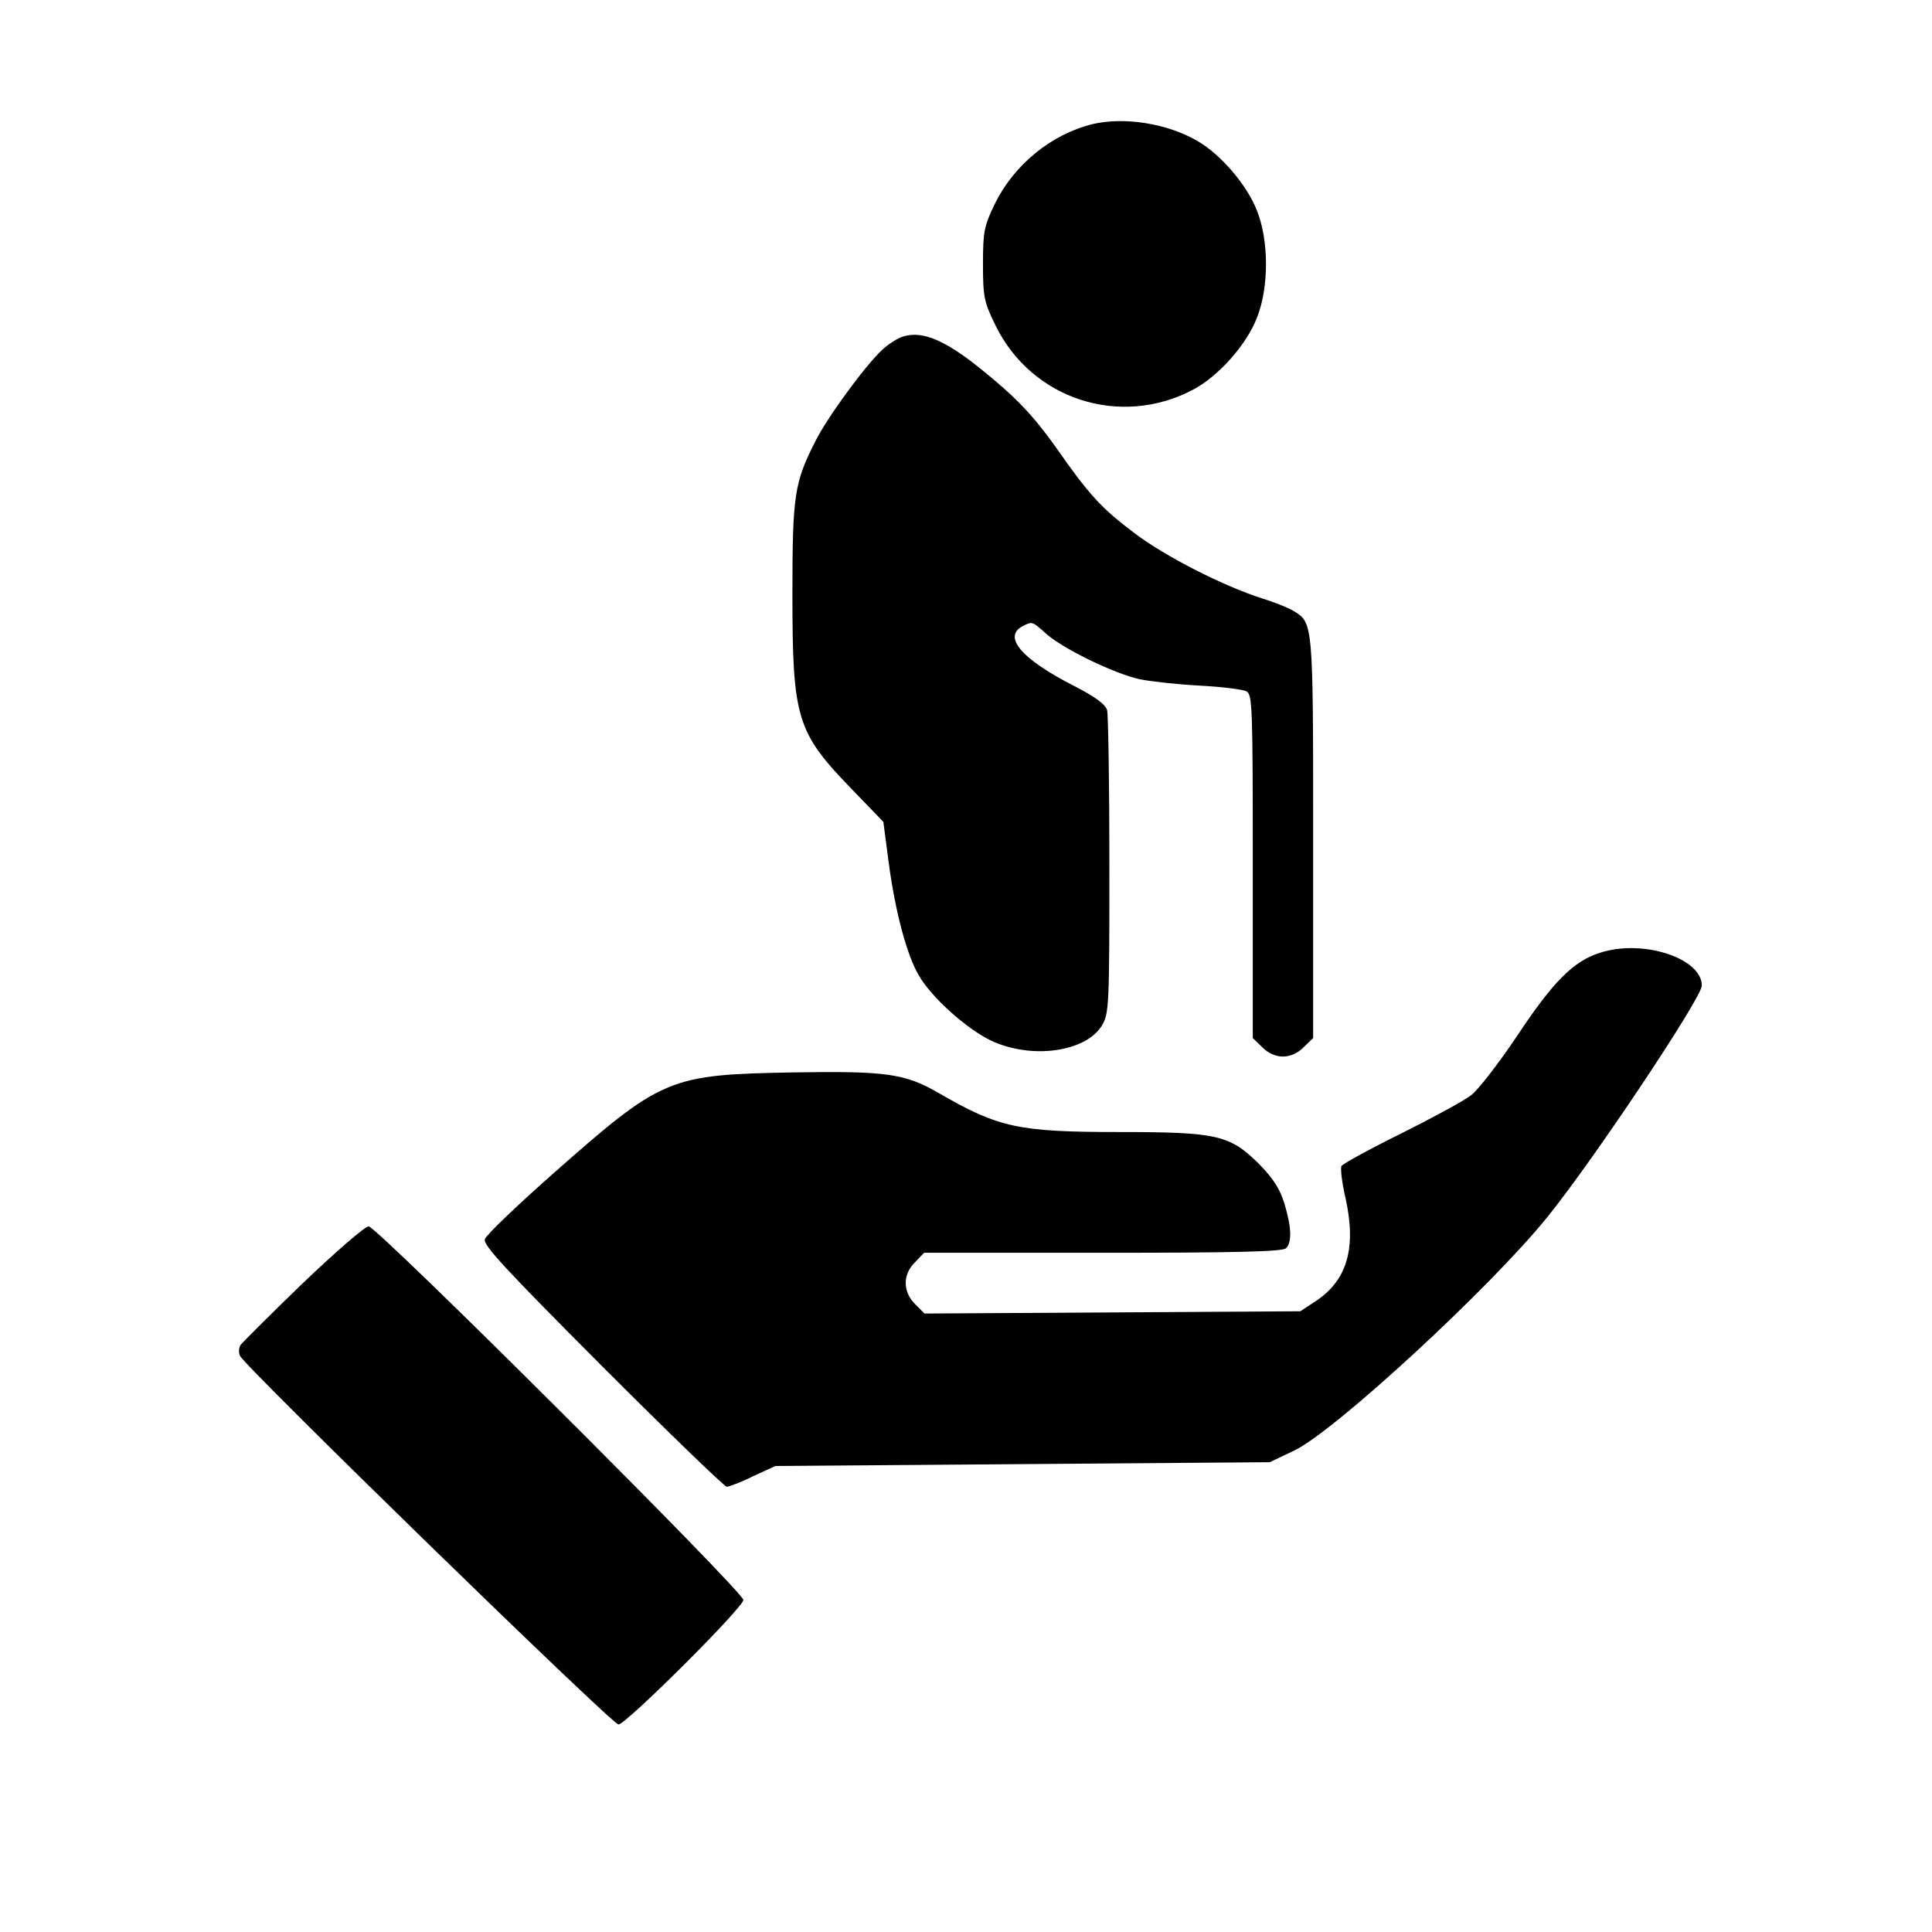 <?xml version="1.0" standalone="no"?>
<!DOCTYPE svg PUBLIC "-//W3C//DTD SVG 20010904//EN"
 "http://www.w3.org/TR/2001/REC-SVG-20010904/DTD/svg10.dtd">
<svg version="1.0" xmlns="http://www.w3.org/2000/svg"
 width="512pt" height="512pt" viewBox="0 0 512 512"
 preserveAspectRatio="xMidYMid meet">

<g transform="translate(0,512) scale(0.1,-0.1)"
fill="#000000" stroke="none">
<path d="M2895 4791 c-109 -27 -207 -107 -258 -210 -29 -60 -32 -74 -32 -161
0 -87 3 -101 33 -162 96 -197 332 -273 525 -170 66 35 141 119 168 190 32 80
32 204 0 284 -26 67 -95 148 -157 184 -80 47 -195 65 -279 45z"/>
<path d="M2396 4229 c-16 -4 -42 -21 -58 -36 -47 -44 -146 -180 -177 -242 -56
-110 -61 -143 -61 -405 0 -330 11 -366 156 -516 l85 -88 14 -107 c17 -129 48
-246 80 -300 34 -59 127 -142 192 -173 107 -50 250 -30 293 40 19 32 20 49 20
423 0 215 -3 400 -6 413 -5 16 -32 36 -93 67 -134 69 -183 127 -132 155 27 14
26 14 64 -20 47 -41 180 -105 247 -120 30 -6 102 -14 160 -17 58 -3 113 -10
123 -15 16 -8 17 -40 17 -464 l0 -455 25 -24 c15 -16 36 -25 55 -25 19 0 40 9
55 25 l25 24 0 531 c0 572 0 569 -52 601 -13 8 -50 23 -83 33 -103 33 -259
112 -341 175 -85 64 -119 101 -206 226 -60 84 -106 133 -201 209 -92 74 -151
99 -201 85z"/>
<path d="M4240 2595 c-70 -22 -124 -76 -220 -221 -49 -73 -104 -144 -122 -157
-18 -14 -101 -59 -185 -101 -83 -41 -154 -80 -158 -86 -3 -6 1 -44 11 -86 29
-132 4 -217 -79 -272 l-41 -27 -498 -3 -498 -3 -25 25 c-33 33 -33 79 0 111
l24 25 474 0 c354 0 476 3 485 12 16 16 15 54 -4 118 -12 39 -29 66 -68 106
-77 76 -110 84 -370 84 -268 0 -320 12 -476 102 -91 53 -139 60 -388 56 -330
-6 -347 -13 -636 -268 -96 -85 -178 -163 -181 -174 -6 -15 56 -81 311 -337
176 -176 324 -319 330 -319 6 0 38 12 70 28 l59 27 655 5 655 5 65 31 c107 51
519 431 671 619 122 151 409 581 409 613 0 73 -157 124 -270 87z"/>
<path d="M802 1719 c-86 -83 -160 -157 -165 -164 -4 -7 -5 -20 -1 -28 10 -26
986 -977 1003 -977 20 0 331 310 331 330 0 22 -971 990 -993 990 -10 0 -88
-68 -175 -151z"/>
</g>
</svg>
